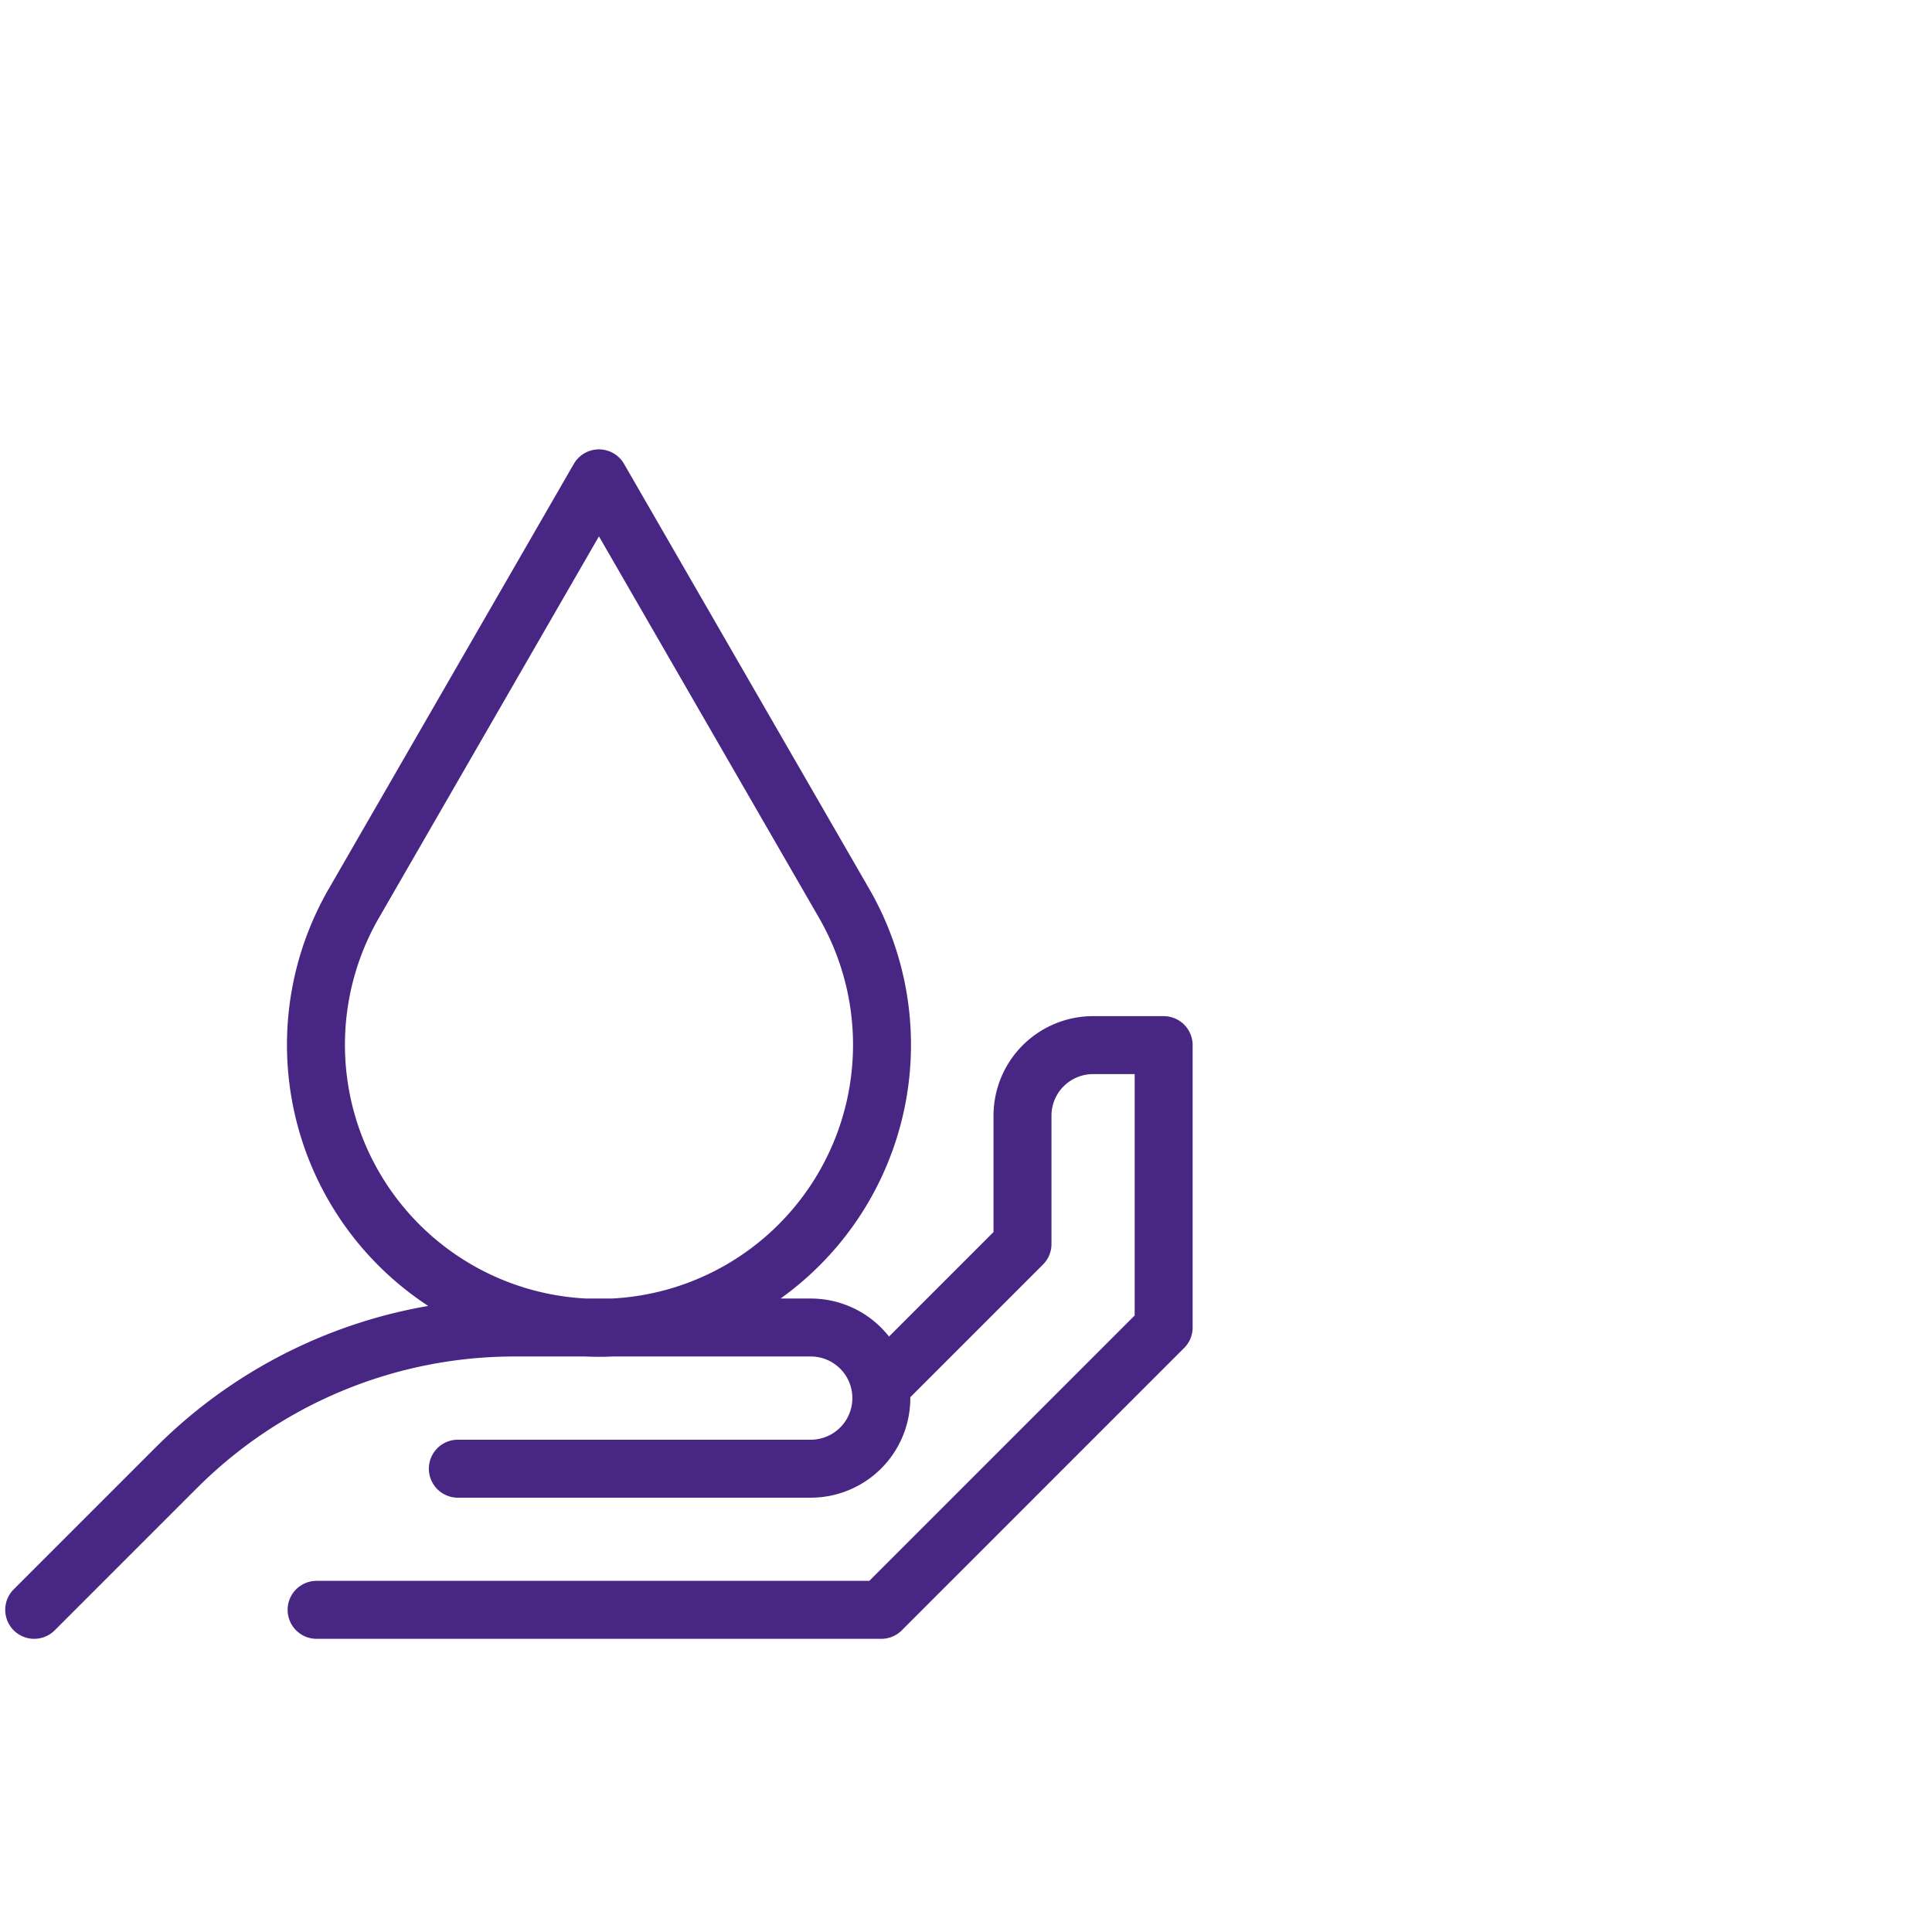 <?xml version="1.0" encoding="UTF-8"?>
<svg xmlns="http://www.w3.org/2000/svg" xmlns:xlink="http://www.w3.org/1999/xlink" width="150" height="150" viewBox="0 0 150 150">
  <defs>
    <clipPath id="clip-path">
      <rect id="Rectangle_299" data-name="Rectangle 299" width="150" height="150" transform="translate(1195 10722)" fill="#c14444"></rect>
    </clipPath>
    <clipPath id="clip-path-2">
      <rect id="Rectangle_368" data-name="Rectangle 368" width="126.486" height="105.3" fill="none" stroke="#482683" stroke-width="4.5"></rect>
    </clipPath>
  </defs>
  <g id="Mask_Group_112" data-name="Mask Group 112" transform="translate(-1195 -10722)" clip-path="url(#clip-path)">
    <g id="Group_3721" data-name="Group 3721" transform="translate(1176.318 10748.472)" clip-path="url(#clip-path-2)">
      <path id="Path_3221" data-name="Path 3221" d="M63.653,33.74,44.655.81,25.665,33.74a21.974,21.974,0,1,0,37.988,0ZM22.734,88.658l43.844,0L88.5,66.735V44.814H83.021a5.48,5.48,0,0,0-5.481,5.478v9.966l-10.7,10.7M33.7,77.7H61.1a5.481,5.481,0,1,0,0-10.962H38.107A37.114,37.114,0,0,0,11.864,77.605l-.091.088L.809,88.658" transform="translate(20.528 9.857)" fill="none" stroke="#482683" stroke-linecap="round" stroke-linejoin="round" stroke-width="4.5"></path>
    </g>
  </g>
</svg>

